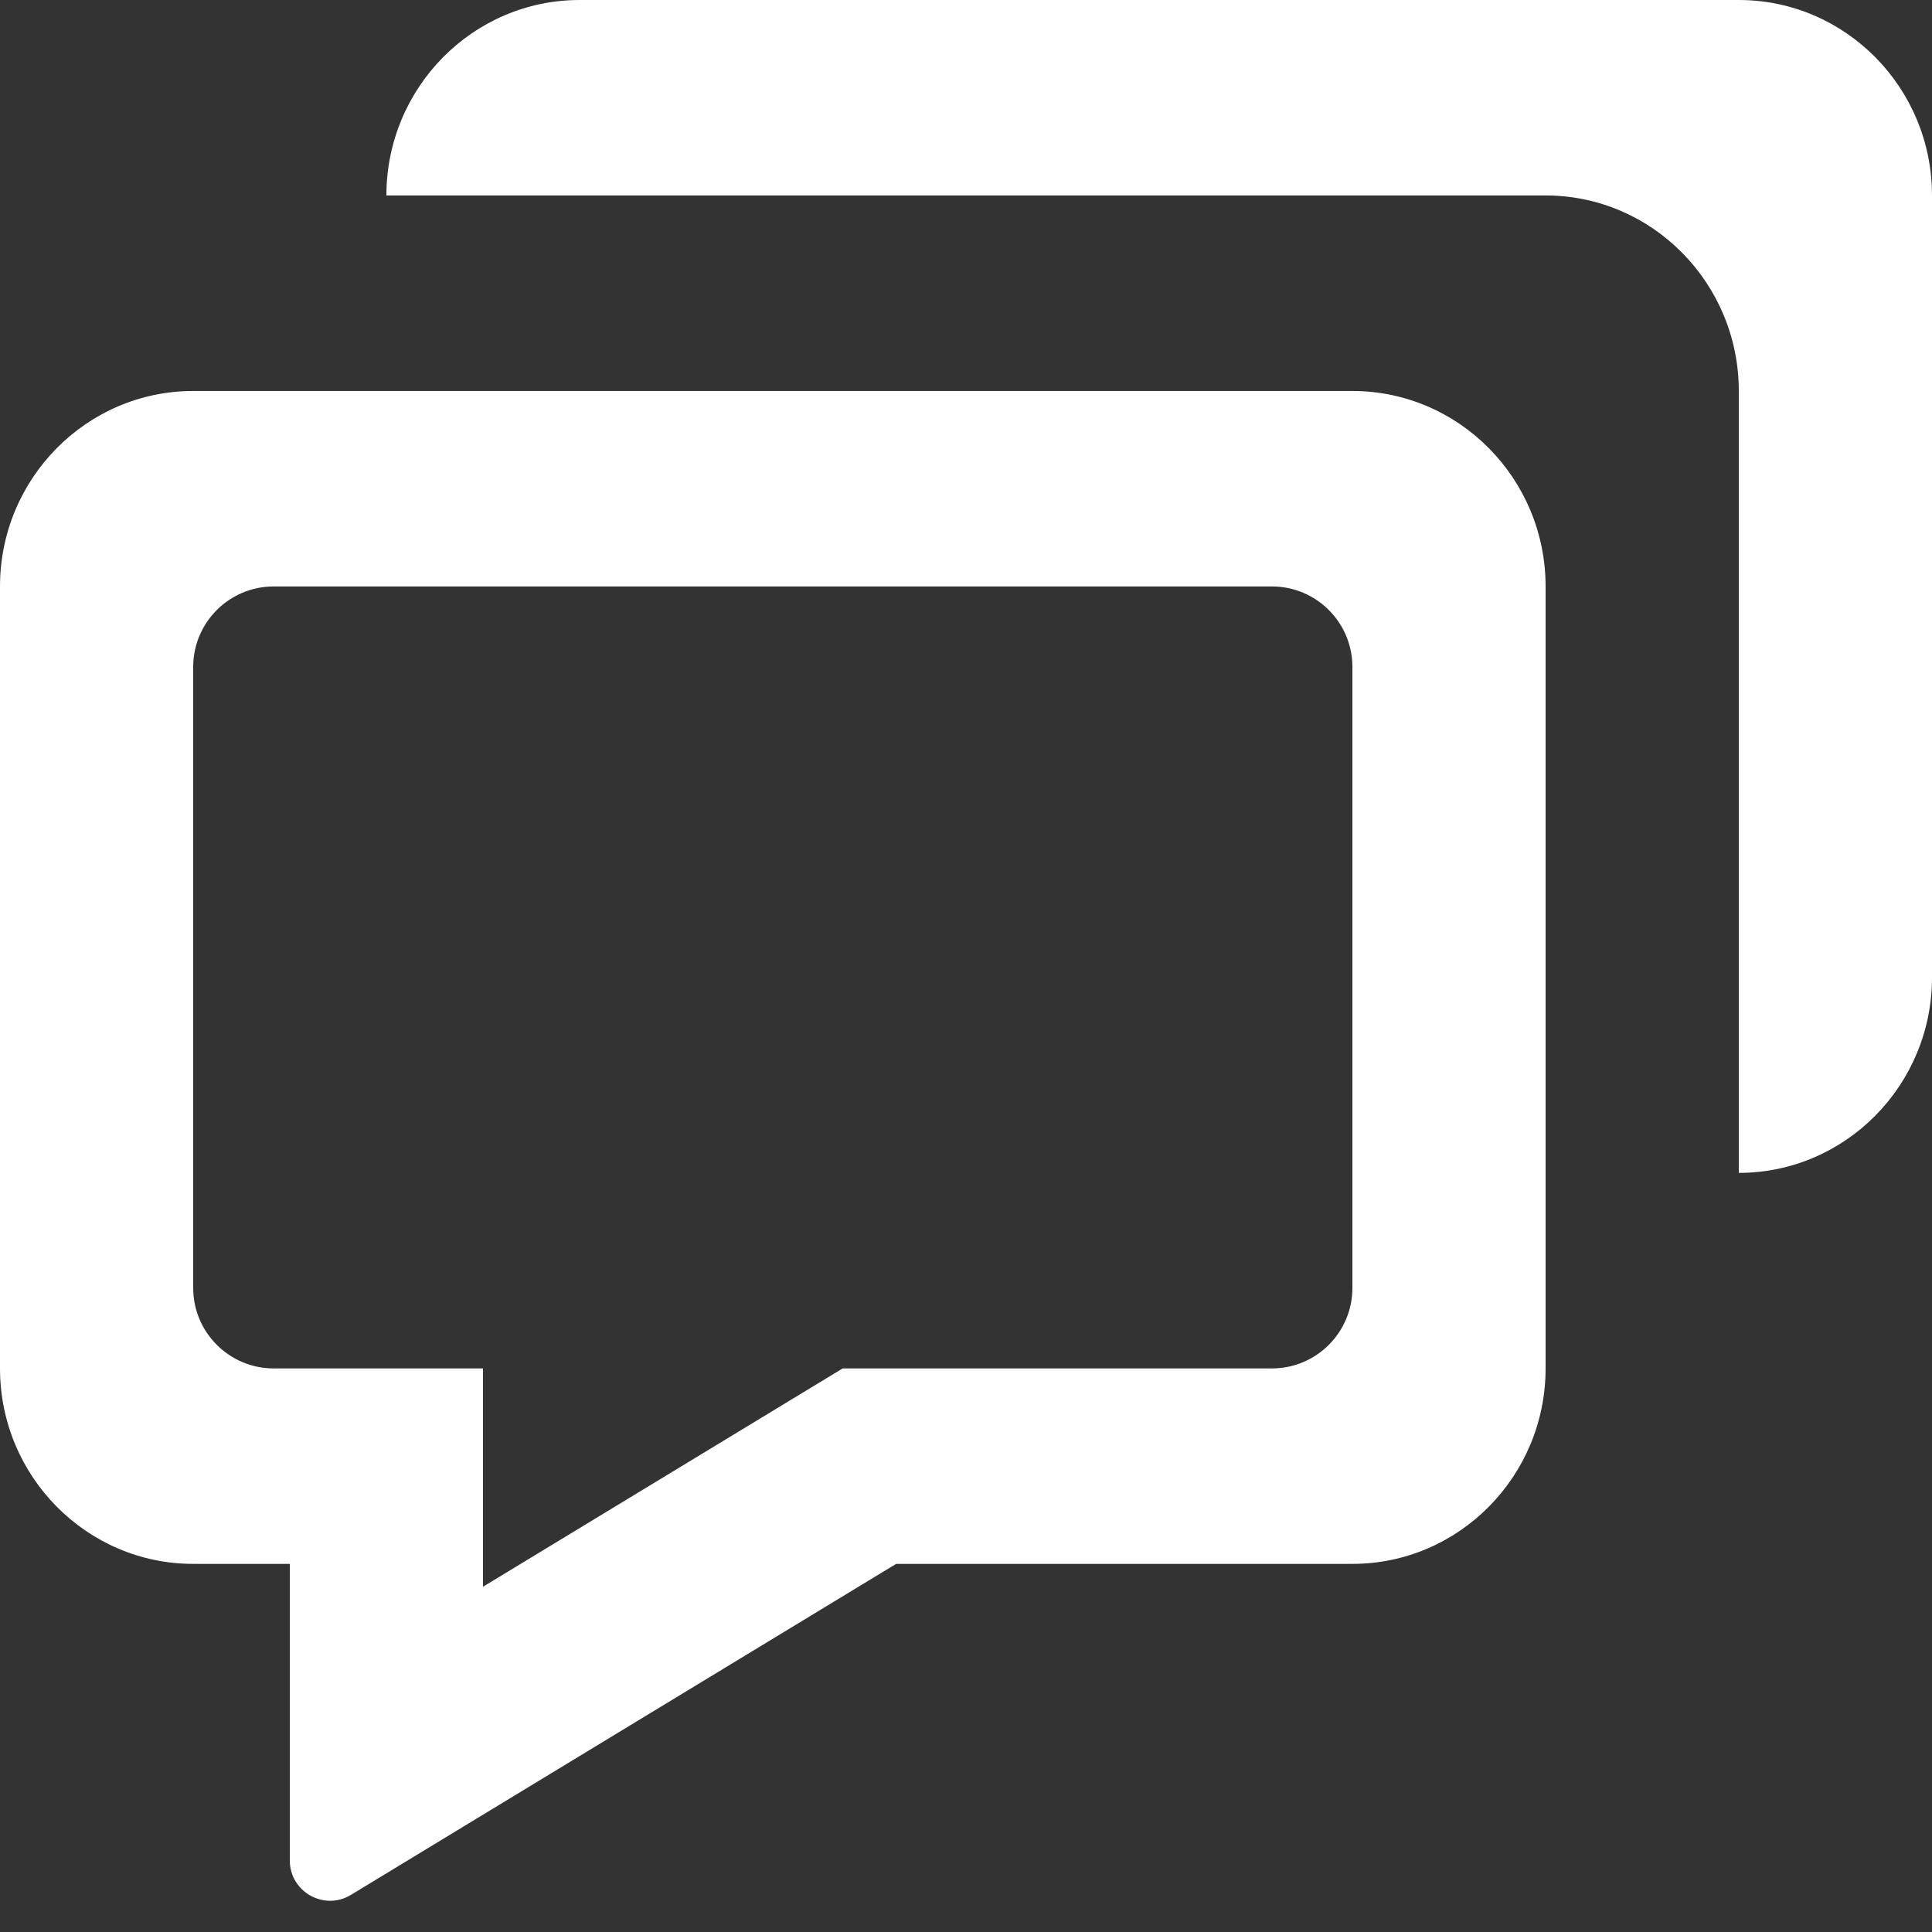 <svg width="24" height="24" viewBox="0 0 24 24" fill="none" xmlns="http://www.w3.org/2000/svg">
<rect x="0" y="0" width="24" height="24" fill="#333333" stroke="none"/>
<g clip-path="url(#clip0_1423_2993)">
<path d="M3.6 19.427V23.111C3.6 23.501 4.026 23.741 4.359 23.539L11.132 19.427H16.8C18.124 19.427 19.2 18.338 19.2 16.999V7.285C19.2 5.946 18.124 4.857 16.8 4.857H2.4C1.076 4.857 0 5.946 0 7.285V16.999C0 18.338 1.076 19.427 2.4 19.427H3.6ZM2.4 8.285C2.4 7.733 2.848 7.285 3.4 7.285H15.8C16.352 7.285 16.8 7.733 16.8 8.285V15.999C16.8 16.551 16.352 16.999 15.8 16.999H10.468L6 19.711V16.999H3.4C2.848 16.999 2.4 16.551 2.4 15.999V8.285Z" fill="white"/>
<path d="M21.6 0H7.2C5.876 0 4.8 1.089 4.8 2.428H19.2C20.524 2.428 21.6 3.518 21.6 4.857V14.57C22.924 14.57 24 13.481 24 12.142V2.428C24 1.089 22.924 0 21.6 0Z" fill="white"/>
</g>
<defs>
<clipPath id="clip0_1423_2993">
<rect width="24" height="24" fill="white"/>
</clipPath>
</defs>
</svg>
